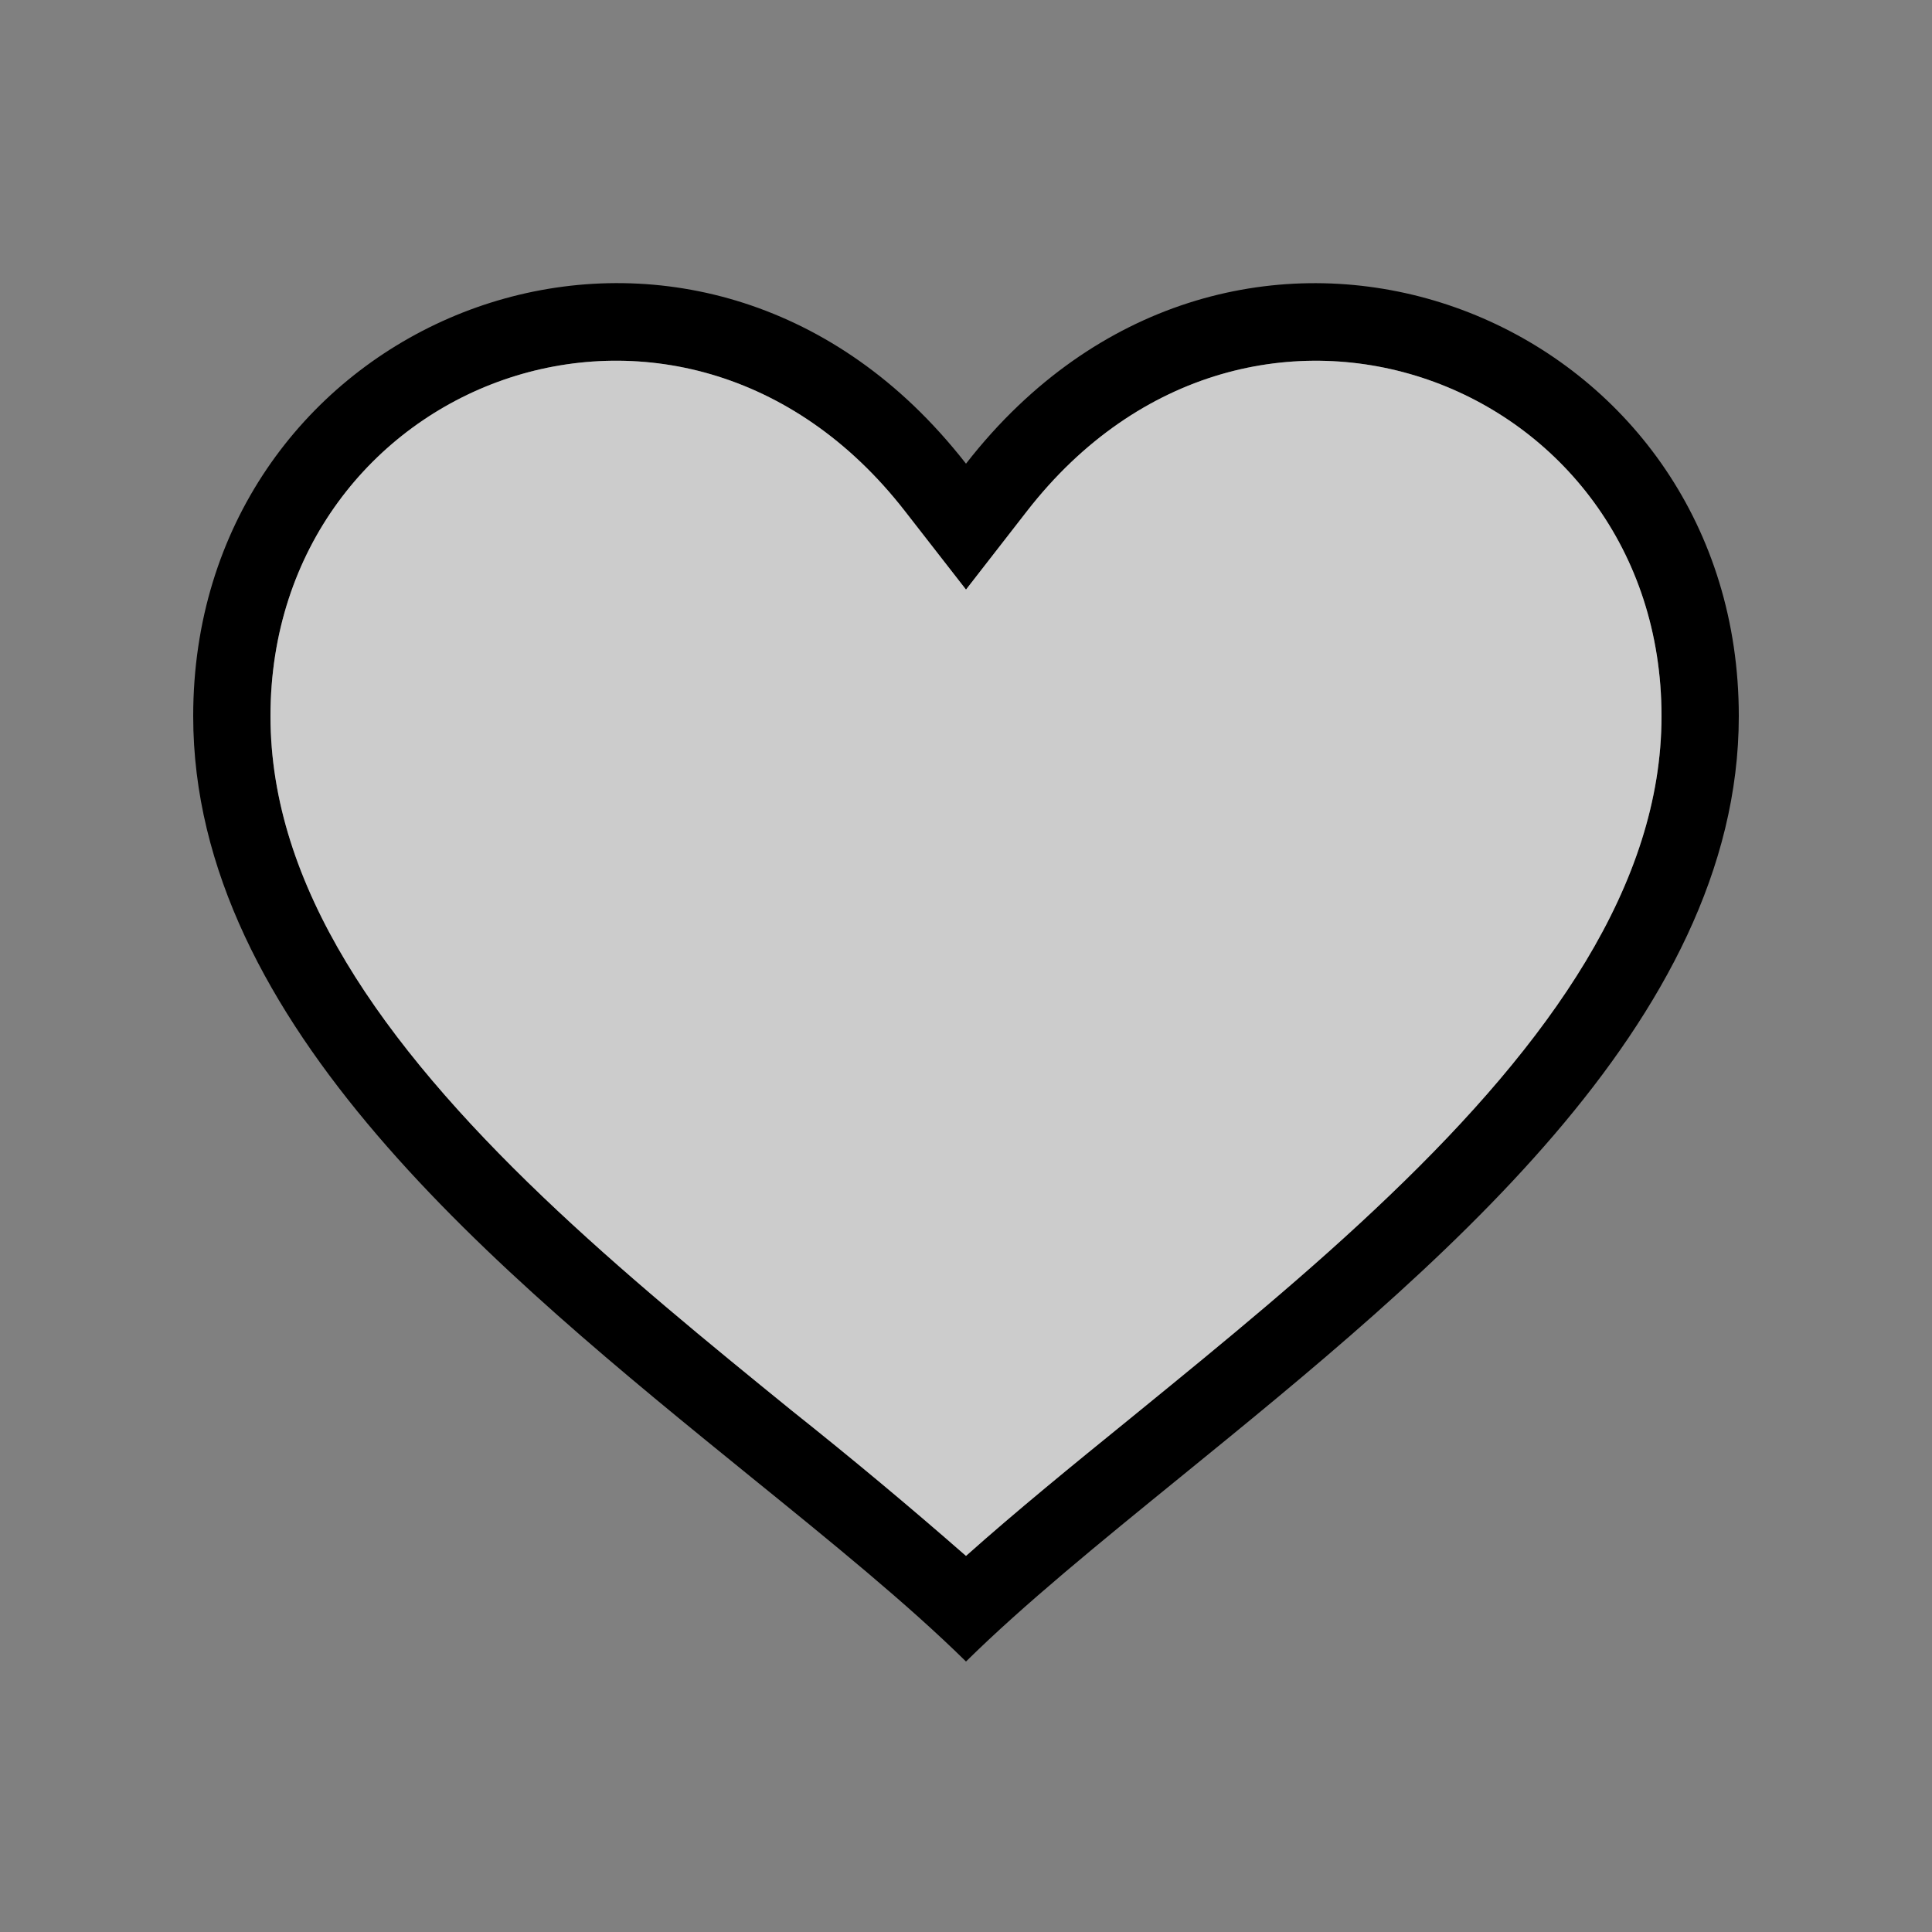 <svg width="24" height="24" viewBox="0 0 24 24" fill="none" xmlns="http://www.w3.org/2000/svg">
<rect x="0" y="0" width="24" height="24" fill="#808080" stroke="none"/>
<g clip-path="url(#clip0_1_268)">
<path fill-rule="evenodd" clip-rule="evenodd" d="M12 7.324L11.241 6.349C8.457 2.768 3.36 4.731 3.36 8.896C3.36 11.002 4.744 12.957 6.74 14.864C7.721 15.801 8.798 16.68 9.841 17.527C10.574 18.11 11.294 18.71 12 19.328C12.622 18.774 13.324 18.201 14.038 17.622L14.158 17.524C15.201 16.674 16.279 15.793 17.259 14.853C19.257 12.941 20.64 10.985 20.64 8.896C20.64 4.732 15.542 2.768 12.758 6.349L12 7.324ZM12 20.64C11.274 19.925 10.335 19.163 9.329 18.348C6.19 15.8 2.4 12.726 2.4 8.896C2.4 4.151 7.895 1.745 11.348 5.037C11.574 5.253 11.792 5.494 12 5.76C12.207 5.494 12.425 5.253 12.652 5.037C16.105 1.746 21.6 4.152 21.6 8.896C21.6 12.705 17.803 15.795 14.662 18.35C13.659 19.166 12.723 19.927 12 20.64Z" fill="black"/>
<path d="M12 7.324L11.241 6.349C8.457 2.768 3.36 4.731 3.36 8.896C3.36 11.002 4.744 12.957 6.74 14.864C7.721 15.801 8.798 16.68 9.841 17.527C10.574 18.11 11.294 18.71 12 19.328C12.622 18.773 13.324 18.201 14.038 17.622L14.158 17.524C15.201 16.674 16.279 15.793 17.259 14.853C19.257 12.941 20.64 10.985 20.64 8.896C20.64 4.732 15.542 2.768 12.758 6.349L12 7.324Z" fill="white" fill-opacity="0.6"/>
</g>
<defs>
<clipPath id="clip0_1_268">
<rect width="24" height="24" fill="white" transform="matrix(-1 0 0 1 24 0)"/>
</clipPath>
</defs>
</svg>
